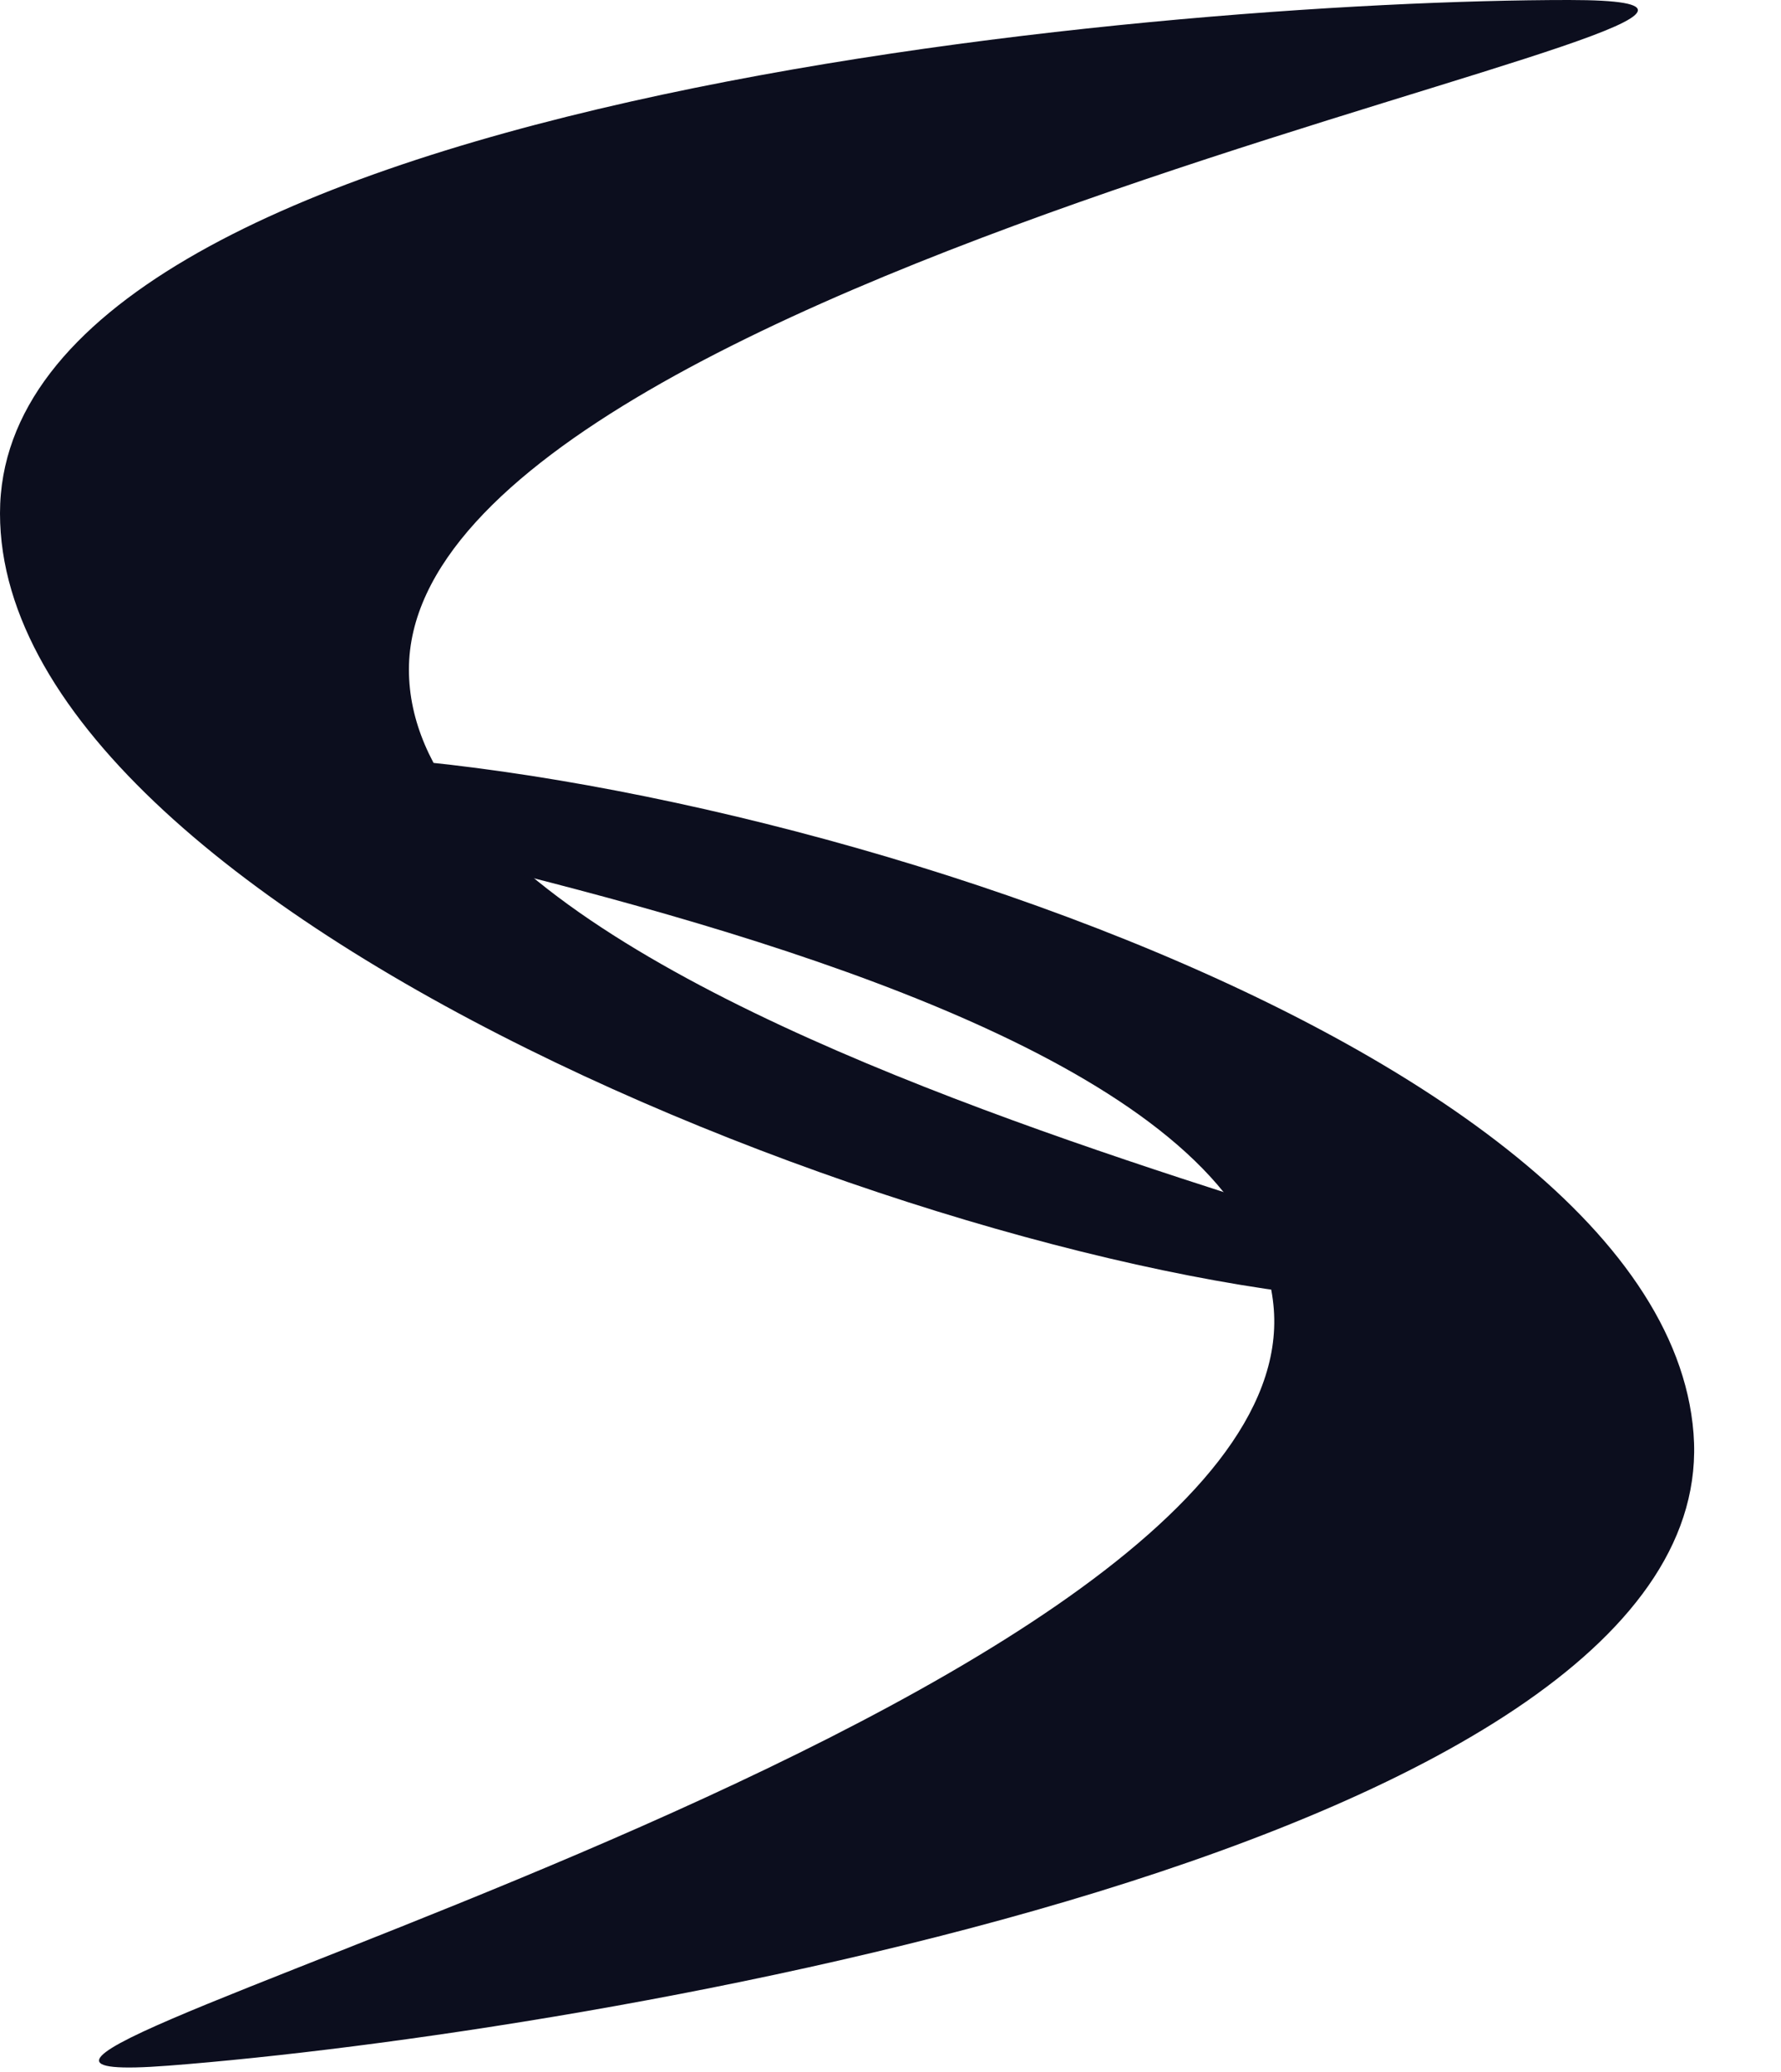 <svg width="43" height="50" viewBox="0 0 43 50" fill="none" xmlns="http://www.w3.org/2000/svg">
<path d="M9.873 16.156C9.873 26.12 44.251 31.415 34.287 31.415C24.323 31.415 0 22.351 0 12.387C0 2.423 27.914 0 37.878 0C47.842 0 9.873 6.192 9.873 16.156Z" fill="#0C0E1E"/>
<path d="M30.754 31.589C29.99 21.654 -4.693 19.013 5.241 18.249C15.176 17.484 40.123 24.656 40.888 34.59C41.652 44.525 14.007 49.082 4.072 49.847C-5.862 50.611 31.519 41.524 30.754 31.589Z" fill="#0C0E1E"/>
</svg>
